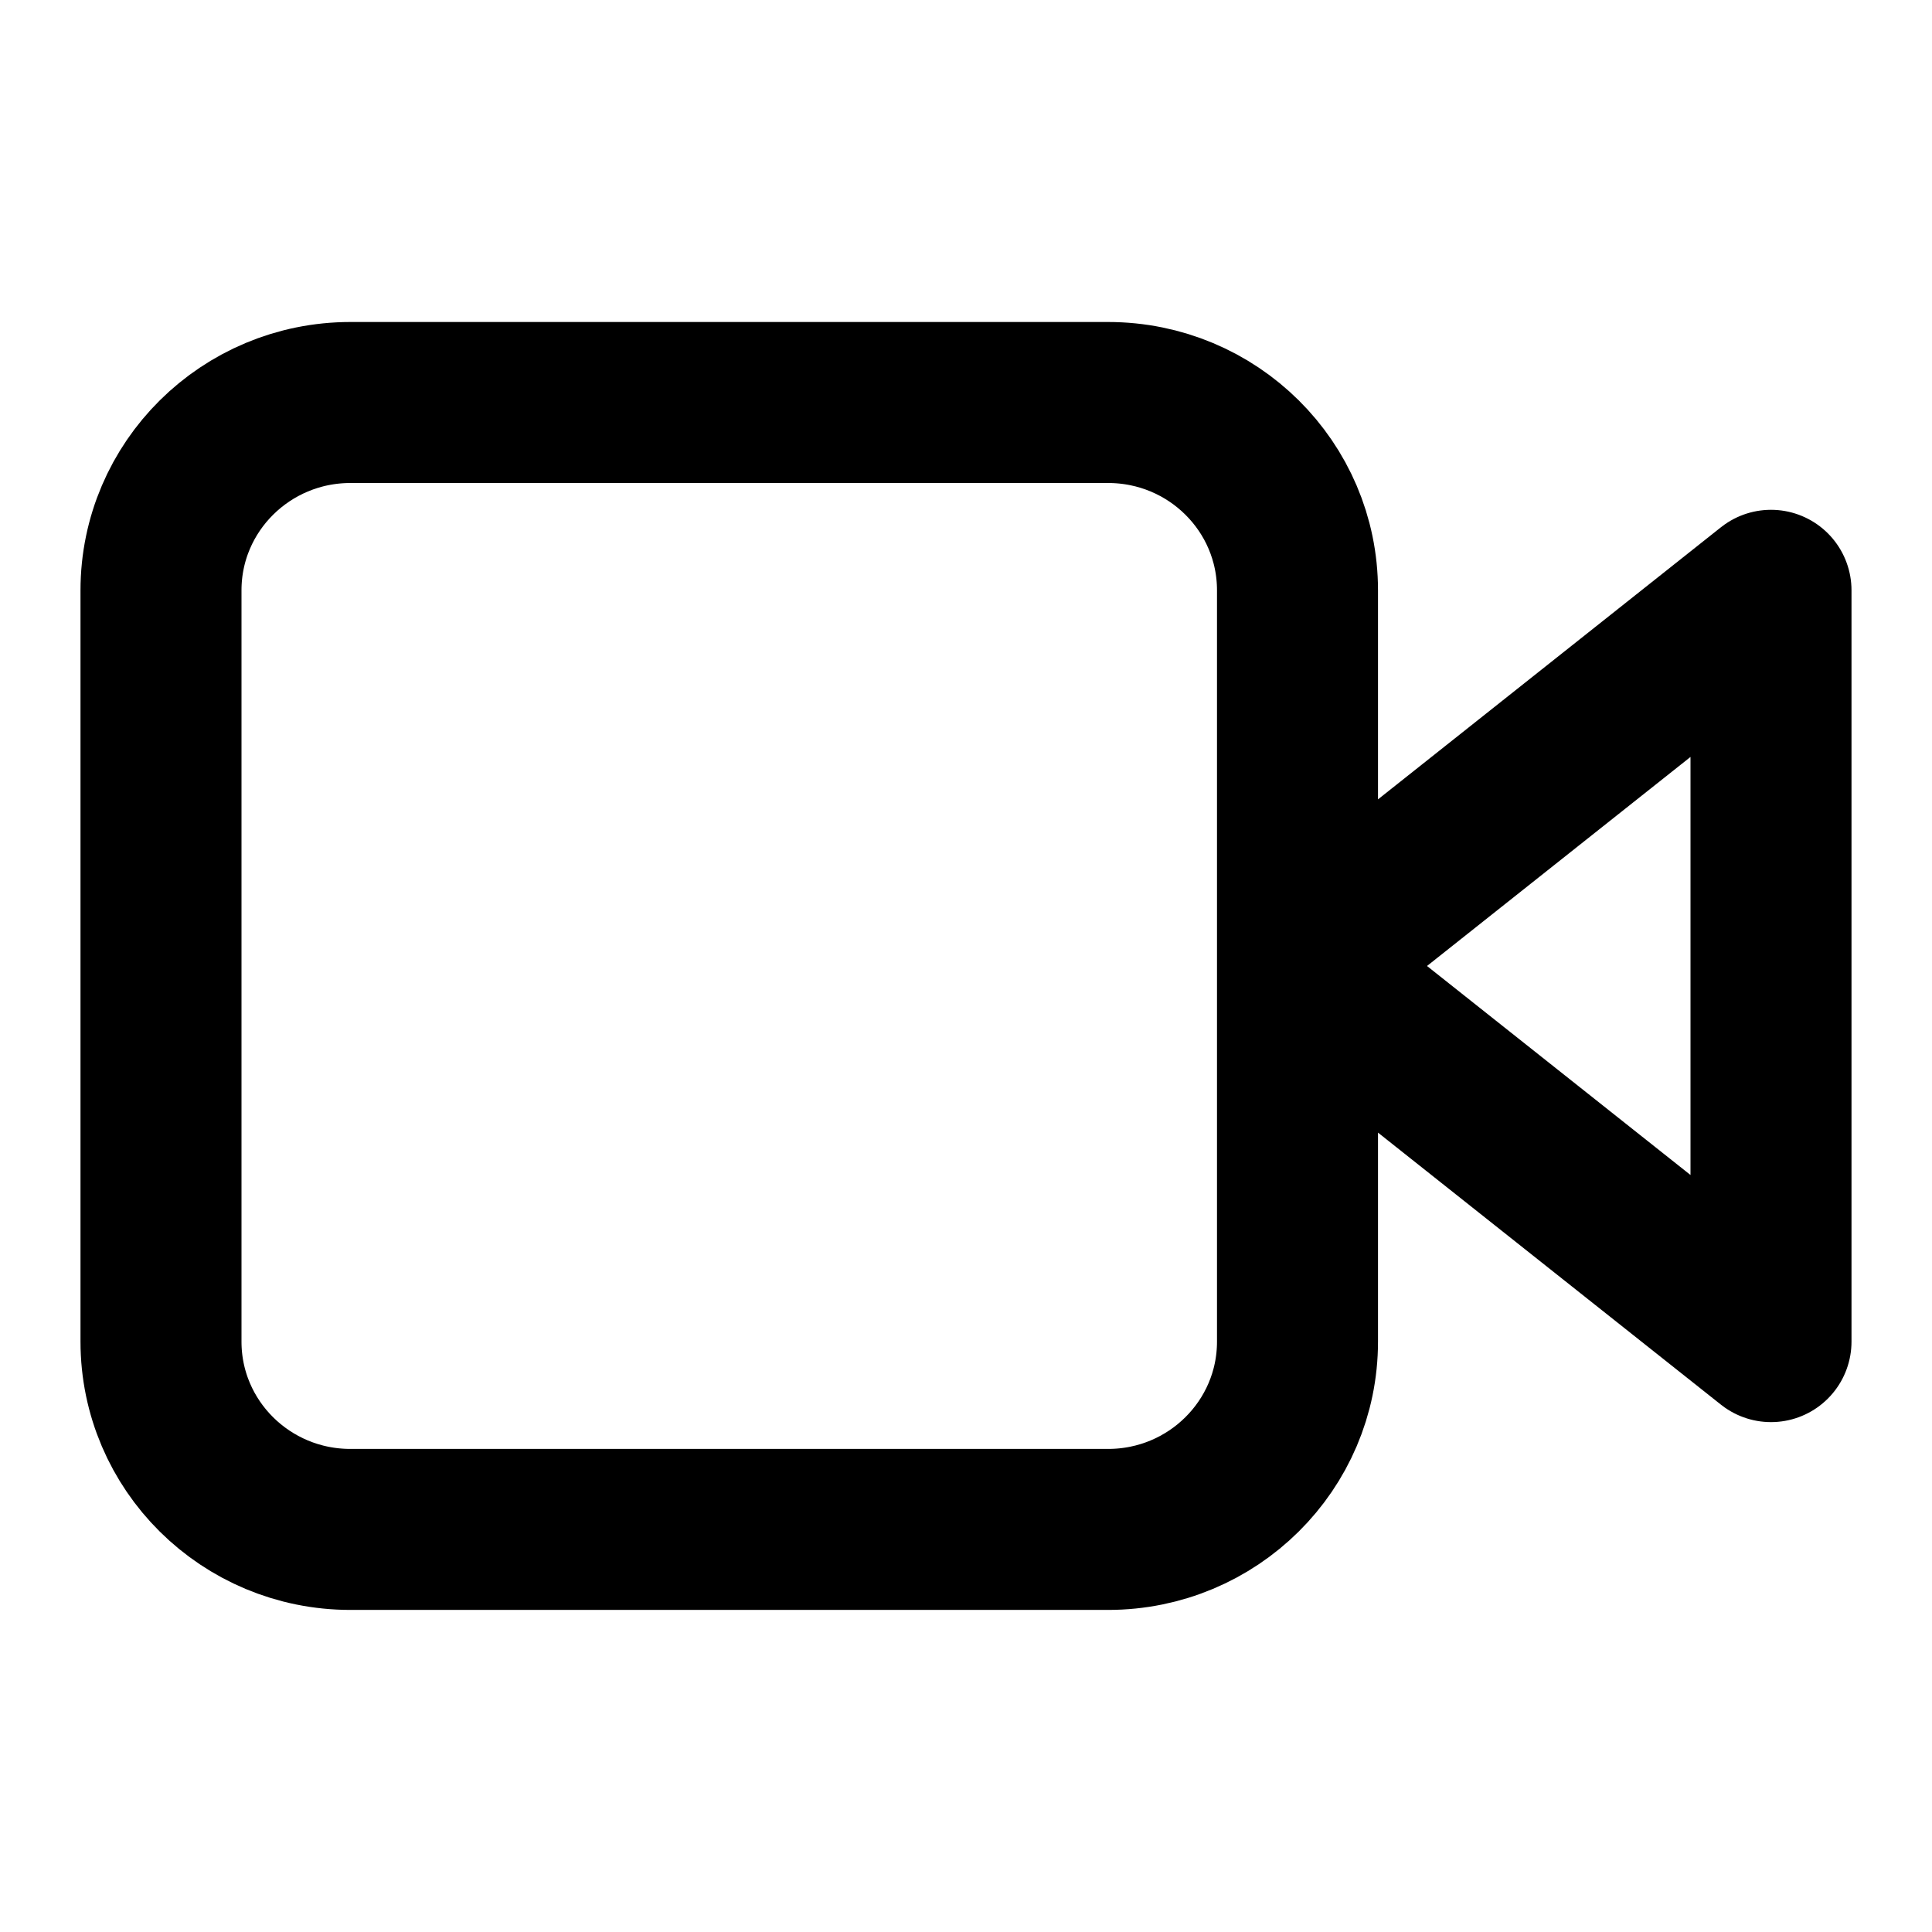 <?xml version="1.0" encoding="UTF-8"?> <svg xmlns="http://www.w3.org/2000/svg" fill="none" height="24" viewBox="0 0 24 24" width="24"><path d="m16.118 12 5.882-4.667v9.333zm0 0v-4.667c0-1.289-1.053-2.333-2.353-2.333h-9.412c-1.299 0-2.353 1.045-2.353 2.333v9.333c0 1.289 1.053 2.333 2.353 2.333h9.412c1.3 0 2.353-1.045 2.353-2.333z" stroke="#000" stroke-linecap="round" stroke-linejoin="round" stroke-width="2"></path></svg> 